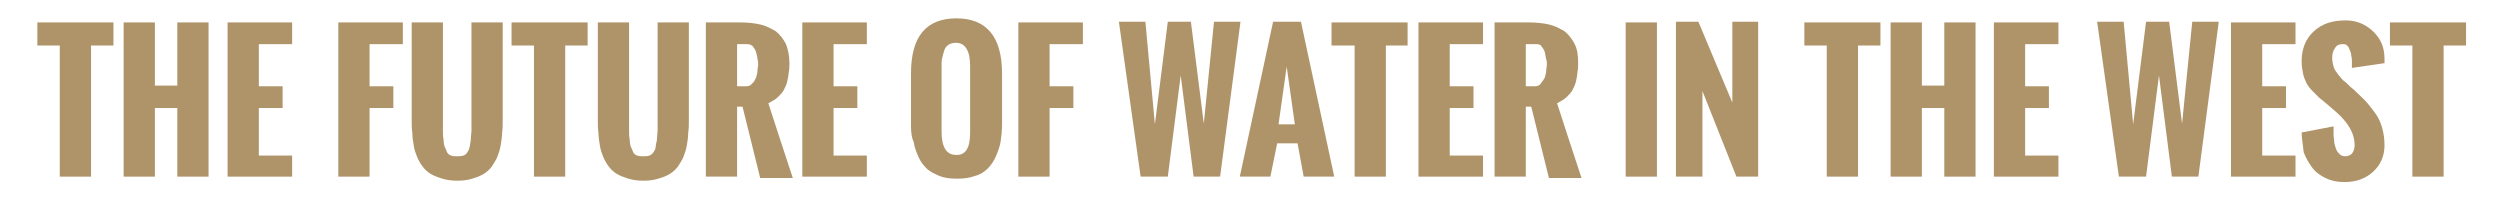 <?xml version="1.0" encoding="utf-8"?>
<!-- Generator: Adobe Illustrator 19.2.1, SVG Export Plug-In . SVG Version: 6.00 Build 0)  -->
<svg version="1.1" id="Layer_1" xmlns="http://www.w3.org/2000/svg" xmlns:xlink="http://www.w3.org/1999/xlink" x="0px" y="0px"
	 viewBox="0 0 368 29" style="enable-background:new 0 0 368 29;" xml:space="preserve">
<style type="text/css">
	.st0{fill:#AF9469;}
</style>
<g>
	<path class="st0" d="M8.8,26V6.7H5.5V3.3h11.2v3.4h-3.3V26H8.8z"/>
	<path class="st0" d="M18.2,26V3.3h4.6v9.3h3.3V3.3h4.6V26h-4.6V15.9h-3.3V26H18.2z"/>
	<path class="st0" d="M33.5,26V3.3H43v3.2h-4.9v6.2h3.5v3.2h-3.5v7H43V26H33.5z"/>
	<path class="st0" d="M49.8,26V3.3h9.5v3.2h-4.9v6.2h3.5v3.2h-3.5V26H49.8z"/>
	<path class="st0" d="M60.6,17.6V3.3h4.6v14.2c0,0.8,0,1.4,0,1.8s0,0.8,0.1,1.3c0,0.5,0.1,0.9,0.2,1.1c0.1,0.2,0.2,0.4,0.3,0.7
		c0.1,0.2,0.3,0.4,0.6,0.5c0.2,0.1,0.5,0.1,0.9,0.1c0.3,0,0.6,0,0.9-0.1s0.4-0.2,0.6-0.5s0.3-0.5,0.3-0.7c0.1-0.2,0.1-0.6,0.2-1.1
		c0-0.5,0.1-1,0.1-1.3c0-0.4,0-0.9,0-1.7c0,0,0-0.1,0-0.1V3.3h4.6v14.3c0,0.7,0,1.4-0.1,2c0,0.6-0.1,1.2-0.2,1.8
		c-0.1,0.6-0.3,1.2-0.5,1.7c-0.2,0.5-0.5,0.9-0.8,1.4c-0.3,0.4-0.7,0.8-1.2,1.1c-0.5,0.3-1,0.5-1.7,0.7c-0.6,0.2-1.4,0.3-2.2,0.3
		s-1.5-0.1-2.2-0.3c-0.6-0.2-1.2-0.4-1.7-0.7c-0.5-0.3-0.9-0.7-1.2-1.1c-0.3-0.4-0.6-0.9-0.8-1.4c-0.2-0.5-0.4-1-0.5-1.7
		c-0.1-0.6-0.2-1.2-0.2-1.8C60.6,19,60.6,18.3,60.6,17.6z"/>
	<path class="st0" d="M78.6,26V6.7h-3.3V3.3h11.2v3.4h-3.3V26H78.6z"/>
	<path class="st0" d="M88,17.6V3.3h4.6v14.2c0,0.8,0,1.4,0,1.8s0,0.8,0.1,1.3c0,0.5,0.1,0.9,0.2,1.1c0.1,0.2,0.2,0.4,0.3,0.7
		c0.1,0.2,0.3,0.4,0.6,0.5s0.5,0.1,0.9,0.1c0.3,0,0.6,0,0.9-0.1c0.2-0.1,0.4-0.2,0.6-0.5s0.3-0.5,0.3-0.7s0.1-0.6,0.2-1.1
		c0-0.5,0.1-1,0.1-1.3c0-0.4,0-0.9,0-1.7c0,0,0-0.1,0-0.1V3.3h4.6v14.3c0,0.7,0,1.4-0.1,2c0,0.6-0.1,1.2-0.2,1.8
		c-0.1,0.6-0.3,1.2-0.5,1.7c-0.2,0.5-0.5,0.9-0.8,1.4c-0.3,0.4-0.7,0.8-1.2,1.1s-1,0.5-1.7,0.7c-0.6,0.2-1.4,0.3-2.2,0.3
		s-1.5-0.1-2.2-0.3c-0.6-0.2-1.2-0.4-1.7-0.7c-0.5-0.3-0.9-0.7-1.2-1.1c-0.3-0.4-0.6-0.9-0.8-1.4c-0.2-0.5-0.4-1-0.5-1.7
		c-0.1-0.6-0.2-1.2-0.2-1.8C88,19,88,18.3,88,17.6z"/>
	<path class="st0" d="M103.9,26V3.3h5c1.1,0,2.1,0.1,3,0.3s1.6,0.6,2.3,1c0.6,0.5,1.1,1.1,1.5,1.9c0.3,0.8,0.5,1.7,0.5,2.8
		c0,0.5,0,0.9-0.1,1.3c0,0.4-0.1,0.8-0.2,1.3c-0.1,0.5-0.3,0.9-0.5,1.3s-0.5,0.7-0.9,1.1c-0.4,0.4-0.9,0.6-1.4,0.9
		c1.4,4.3,2.6,8,3.6,11h-4.8l-2.6-10.5h-0.8V26H103.9z M108.5,12.7h1.3c0.4,0,0.7-0.1,0.9-0.4c0.3-0.2,0.4-0.5,0.6-0.9
		c0.1-0.4,0.2-0.7,0.2-1c0-0.3,0.1-0.6,0.1-0.9c0-0.3,0-0.5-0.1-0.8c0-0.3-0.1-0.6-0.2-1c-0.1-0.4-0.3-0.6-0.5-0.9
		c-0.2-0.2-0.5-0.3-0.8-0.3h-1.5V12.7z"/>
	<path class="st0" d="M118.1,26V3.3h9.5v3.2h-4.9v6.2h3.5v3.2h-3.5v7h4.9V26H118.1z"/>
	<path class="st0" d="M134.1,18.5v-7.7c0-5.4,2.2-8.1,6.7-8.1c4.4,0,6.7,2.7,6.7,8.1v7.5c0,0.9-0.1,1.8-0.2,2.5s-0.4,1.5-0.7,2.2
		c-0.3,0.7-0.7,1.3-1.2,1.8c-0.5,0.5-1.1,0.9-1.9,1.1c-0.8,0.3-1.6,0.4-2.6,0.4c-1,0-1.9-0.1-2.6-0.4s-1.4-0.6-1.9-1.1
		s-0.9-1-1.2-1.7c-0.3-0.7-0.6-1.4-0.7-2.2C134.2,20.3,134.1,19.5,134.1,18.5z M142.8,19.6V9.7c0-2.2-0.7-3.4-2.1-3.4
		c-0.4,0-0.8,0.1-1.1,0.3s-0.5,0.5-0.6,0.8s-0.2,0.7-0.3,1.1c-0.1,0.4-0.1,0.7-0.1,1.1v9.8c0,2.2,0.7,3.4,2.1,3.4
		C142.1,22.9,142.8,21.8,142.8,19.6z"/>
	<path class="st0" d="M149.9,26V3.3h9.5v3.2h-4.9v6.2h3.5v3.2h-3.5V26H149.9z"/>
	<path class="st0" d="M167.9,26l-3.2-22.8h3.9l1.4,15.1l1.9-15.1h3.4l1.9,15l1.5-15h3.9L179.6,26h-3.9l-1.9-14.9L171.9,26H167.9z"/>
	<path class="st0" d="M182.5,26l4.9-22.8h4.1l4.9,22.8h-4.5l-0.9-4.9h-3L187,26H182.5z M188.2,18.3h2.4l-1.2-8.5L188.2,18.3z"/>
	<path class="st0" d="M199.4,26V6.7H196V3.3h11.2v3.4H204V26H199.4z"/>
	<path class="st0" d="M208.8,26V3.3h9.5v3.2h-4.9v6.2h3.5v3.2h-3.5v7h4.9V26H208.8z"/>
	<path class="st0" d="M220,26V3.3h5c1.1,0,2.1,0.1,3,0.3c0.9,0.2,1.6,0.6,2.3,1c0.6,0.5,1.1,1.1,1.5,1.9s0.5,1.7,0.5,2.8
		c0,0.5,0,0.9-0.1,1.3c0,0.4-0.1,0.8-0.2,1.3c-0.1,0.5-0.3,0.9-0.5,1.3s-0.5,0.7-0.9,1.1c-0.4,0.4-0.9,0.6-1.4,0.9
		c1.4,4.3,2.6,8,3.6,11h-4.8l-2.6-10.5h-0.8V26H220z M224.6,12.7h1.3c0.4,0,0.7-0.1,0.9-0.4s0.4-0.5,0.6-0.9c0.1-0.4,0.2-0.7,0.2-1
		c0-0.3,0.1-0.6,0.1-0.9c0-0.3,0-0.5-0.1-0.8s-0.1-0.6-0.2-1c-0.1-0.4-0.3-0.6-0.5-0.9s-0.5-0.3-0.8-0.3h-1.5V12.7z"/>
	<path class="st0" d="M239.3,26V3.3h4.6V26H239.3z"/>
	<path class="st0" d="M246.7,26V3.2h3.3l5,11.9V3.2h3.8V26h-3.2l-5-12.6V26H246.7z"/>
	<path class="st0" d="M268.9,26V6.7h-3.3V3.3h11.2v3.4h-3.3V26H268.9z"/>
	<path class="st0" d="M278.3,26V3.3h4.6v9.3h3.3V3.3h4.6V26h-4.6V15.9h-3.3V26H278.3z"/>
	<path class="st0" d="M293.5,26V3.3h9.5v3.2h-4.9v6.2h3.5v3.2h-3.5v7h4.9V26H293.5z"/>
	<path class="st0" d="M311.9,26l-3.2-22.8h3.9l1.4,15.1l1.9-15.1h3.4l1.9,15l1.5-15h3.9L323.6,26h-3.9l-1.9-14.9L315.9,26H311.9z"/>
	<path class="st0" d="M328.4,26V3.3h9.5v3.2H333v6.2h3.5v3.2H333v7h4.9V26H328.4z"/>
	<path class="st0" d="M338.8,19.5l4.7-0.9c0,0.5,0,0.9,0,1.2c0,0.4,0.1,0.7,0.1,1.2c0.1,0.4,0.2,0.8,0.3,1c0.1,0.3,0.3,0.5,0.5,0.7
		s0.5,0.3,0.8,0.3c0.9,0,1.4-0.6,1.4-1.7c0-1.6-0.9-3.2-2.7-4.8l-1.4-1.2c-0.5-0.4-0.8-0.7-1.1-0.9c-0.3-0.3-0.6-0.6-1-1
		s-0.7-0.8-0.9-1.2c-0.2-0.4-0.4-0.9-0.5-1.4s-0.2-1.2-0.2-1.8c0-1.8,0.6-3.3,1.8-4.4c1.2-1.1,2.7-1.6,4.7-1.6c1.6,0,3,0.6,4.1,1.7
		S351,7,351,8.7l0,0.2c0,0.1,0,0.2,0,0.4l-4.8,0.7c0-0.1,0-0.2,0-0.4c0-0.2,0-0.4,0-0.5c0-0.3,0-0.6-0.1-0.9c0-0.3-0.1-0.6-0.2-0.8
		c-0.1-0.3-0.2-0.5-0.4-0.7c-0.2-0.2-0.4-0.2-0.7-0.2c-0.5,0-0.9,0.2-1.1,0.6c-0.3,0.4-0.4,0.9-0.4,1.4c0,0.5,0.1,0.9,0.2,1.3
		s0.4,0.8,0.7,1.2s0.6,0.7,0.8,0.9c0.3,0.2,0.6,0.5,1,0.9c0.4,0.3,0.7,0.6,0.9,0.8c0.6,0.6,1.2,1.1,1.6,1.6c0.4,0.5,0.9,1.1,1.3,1.7
		c0.4,0.6,0.7,1.3,0.9,2.1s0.3,1.5,0.3,2.4c0,1.6-0.6,2.9-1.7,3.9c-1.1,1-2.5,1.5-4.2,1.5c-1.1,0-2-0.2-2.8-0.6
		c-0.8-0.4-1.5-0.9-2-1.6c-0.5-0.7-0.9-1.4-1.2-2.2C339,21.3,338.8,20.4,338.8,19.5z"/>
	<path class="st0" d="M355.1,26V6.7h-3.3V3.3h11.2v3.4h-3.3V26H355.1z"/>
</g>
</svg>
